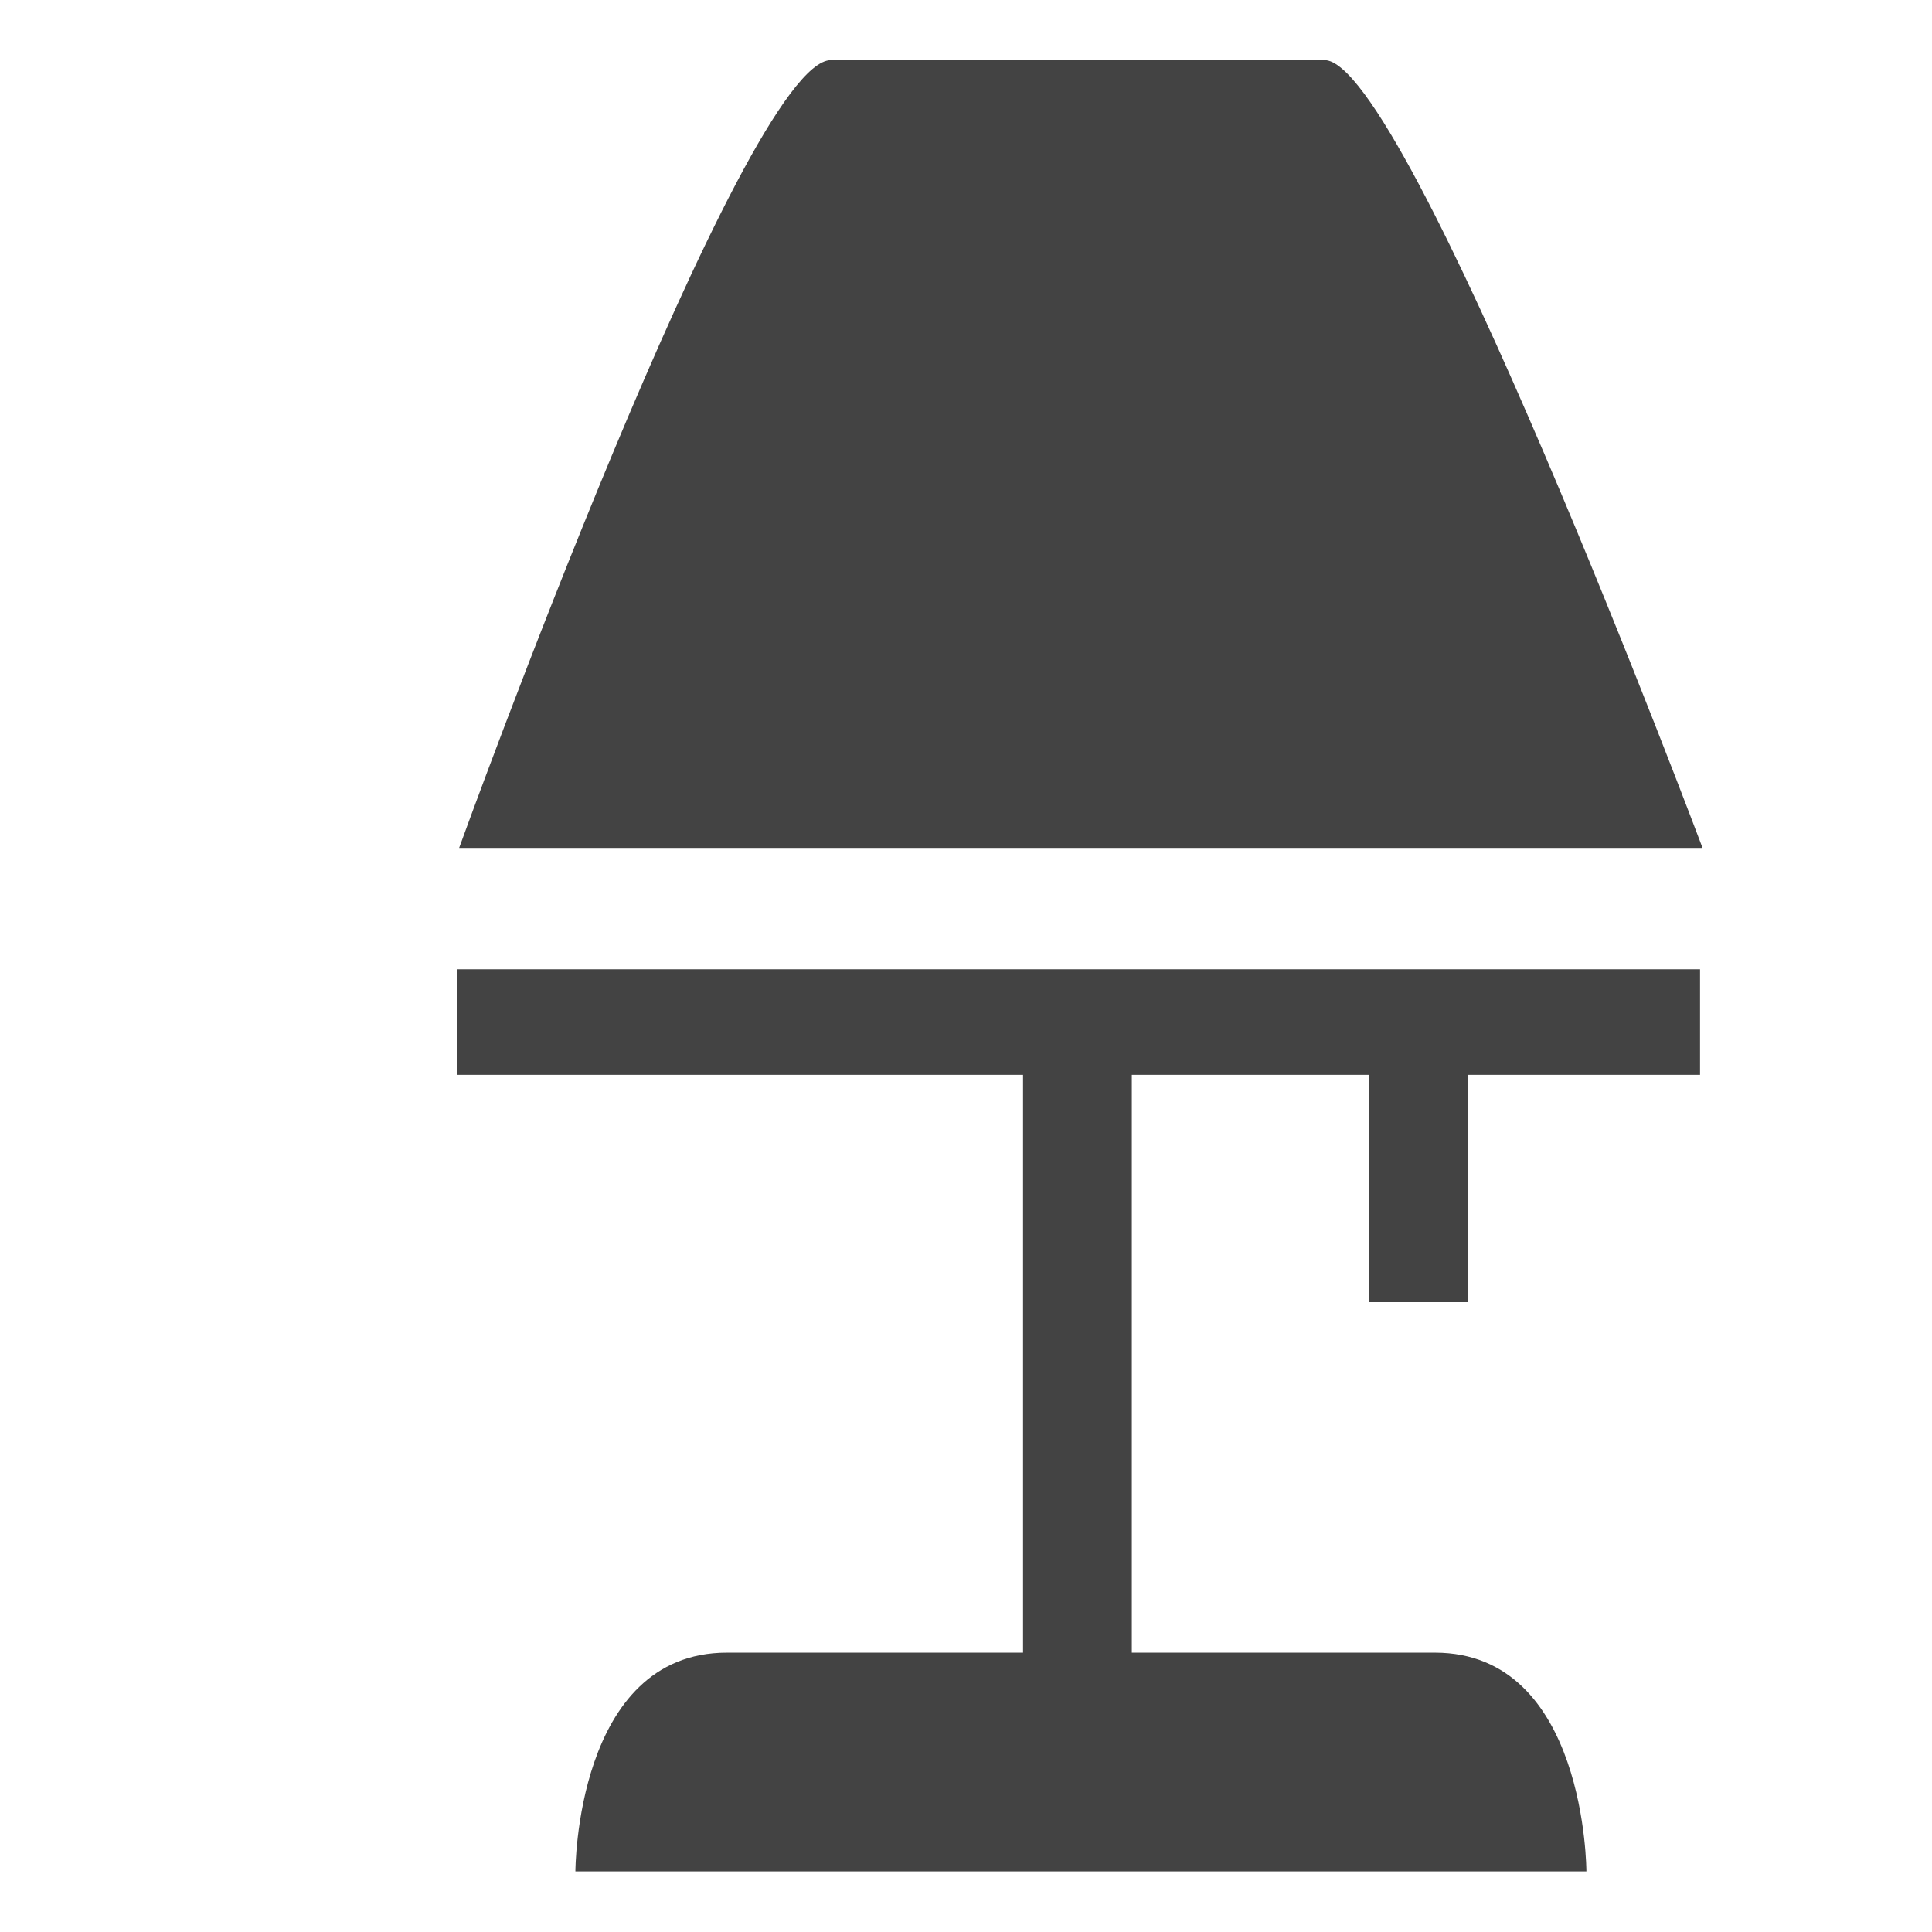 <?xml version="1.0" encoding="utf-8"?>

<svg width="800px" height="800px" viewBox="0 -0.5 17 17" version="1.1" xmlns="http://www.w3.org/2000/svg" xmlns:xlink="http://www.w3.org/1999/xlink" class="si-glyph si-glyph-lamp">
    
    <title>801</title>
    
    <defs>
</defs>
    <g stroke="none" stroke-width="1" fill="none" fill-rule="evenodd">
        <g transform="translate(4, 0)" fill="#434343">
            <path d="M7.655,0.029 L3.312,0.029 C2.547,0.029 0.04,6.961 0.04,6.961 L10.981,6.961 C10.981,6.961 8.379,0.029 7.655,0.029 L7.655,0.029 Z" class="si-glyph-fill">
</path>
            <path d="M0.021,8.029 L0.021,8.958 L5.002,8.958 L5.002,14.042 L2.396,14.042 C1.063,14.042 1.063,15.967 1.063,15.967 L9.959,15.967 C9.959,15.967 9.959,14.042 8.626,14.042 L5.959,14.042 L5.959,8.958 L8.043,8.958 L8.043,10.958 L8.918,10.958 L8.918,8.958 L10.959,8.958 L10.959,8.029 L0.021,8.029 L0.021,8.029 Z" class="si-glyph-fill">
</path>
        </g>
    </g>
</svg>